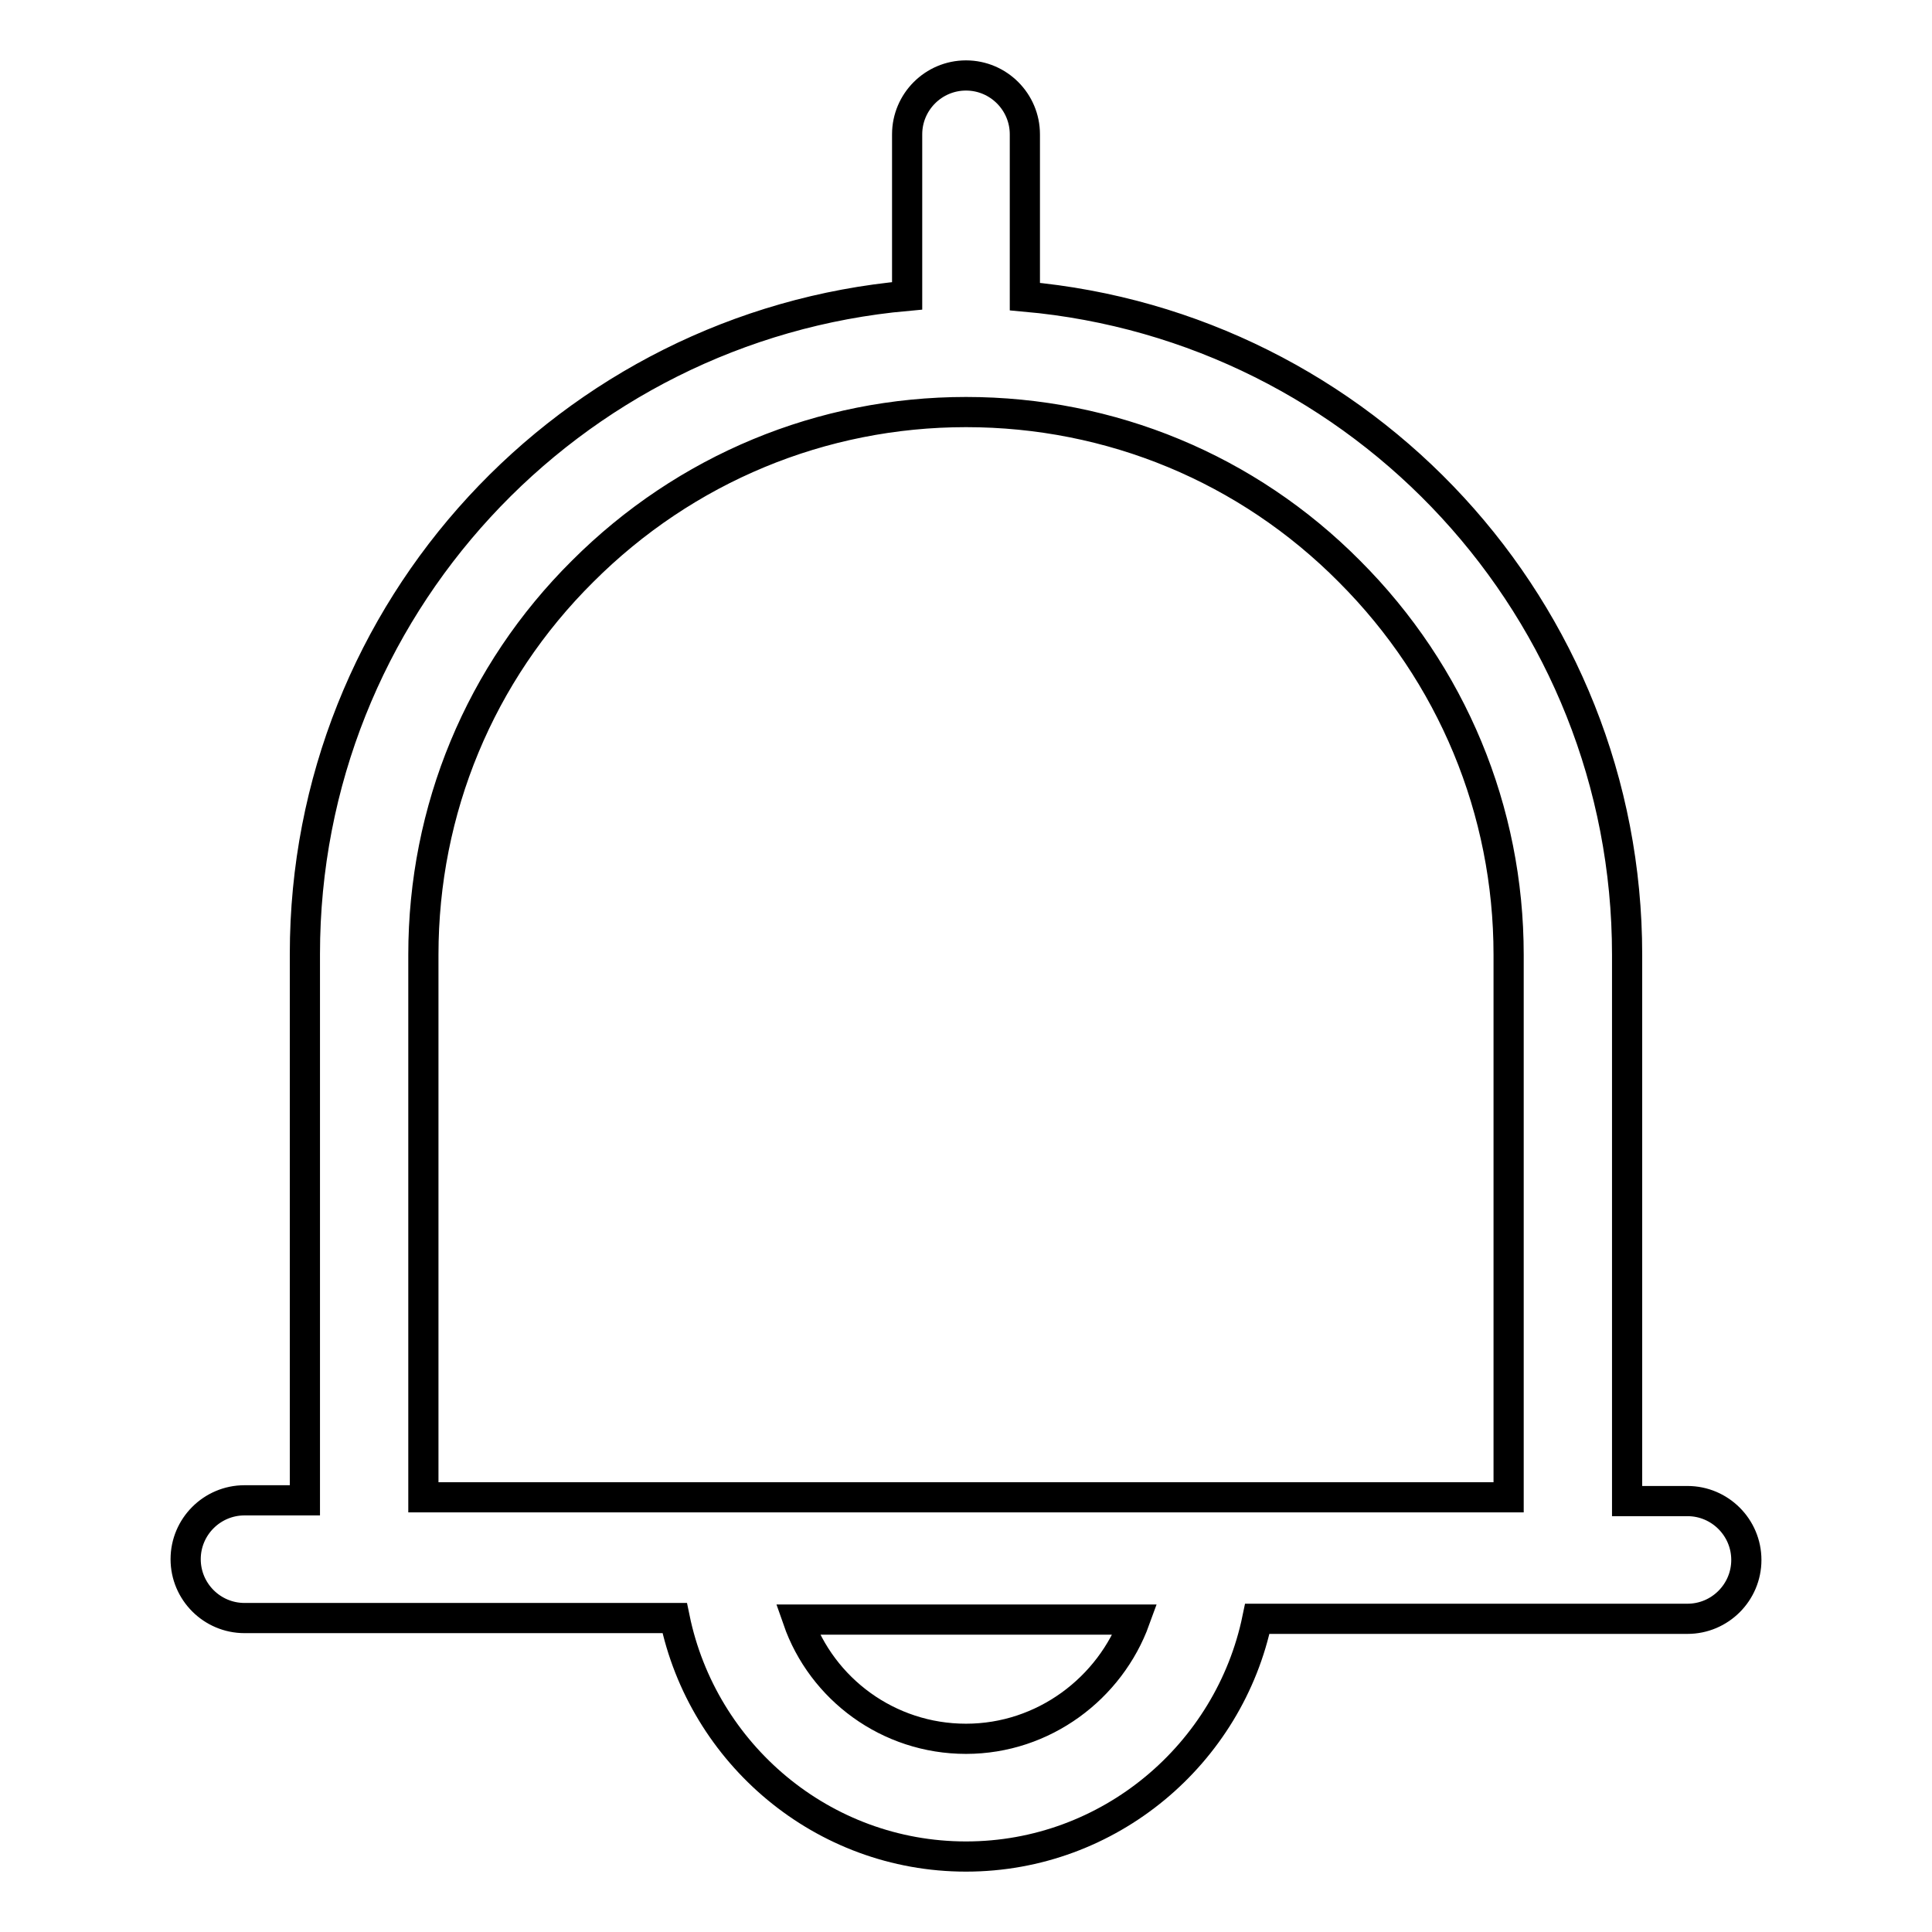 <?xml version="1.0" encoding="utf-8"?>
<!-- Svg Vector Icons : http://www.onlinewebfonts.com/icon -->
<!DOCTYPE svg PUBLIC "-//W3C//DTD SVG 1.1//EN" "http://www.w3.org/Graphics/SVG/1.1/DTD/svg11.dtd">
<svg version="1.1" xmlns="http://www.w3.org/2000/svg" xmlns:xlink="http://www.w3.org/1999/xlink" x="0px" y="0px" viewBox="0 0 256 256" enable-background="new 0 0 256 256" xml:space="preserve">
<g> <path stroke-width="4" fill-opacity="0" stroke="#000000"  d="M223.6,198.9h-8v-72.4c0-45.7-35-83.2-79.8-87.2V17.8c0-4.3-3.5-7.8-7.8-7.8s-7.8,3.5-7.8,7.8v21.4 c-44.7,4-79.8,41.5-79.8,87.2v72.4h-8c-4.3,0-7.8,3.5-7.8,7.8s3.5,7.8,7.8,7.8h57C93.1,232.4,109,246,128,246 c19,0,34.9-13.6,38.6-31.5h57c4.3,0,7.8-3.5,7.8-7.8S227.9,198.9,223.6,198.9L223.6,198.9z M56.1,126.5c0-19.2,7.5-37.3,21.1-50.8 c13.6-13.6,31.7-21.1,50.8-21.1c19.2,0,37.3,7.5,50.8,21.1c13.6,13.6,21.1,31.7,21.1,50.8v71.9H56.1V126.5z M128,230.4 c-10.3,0-19.1-6.6-22.3-15.8h44.7C147.1,223.7,138.3,230.4,128,230.4L128,230.4z"/></g>
</svg>
